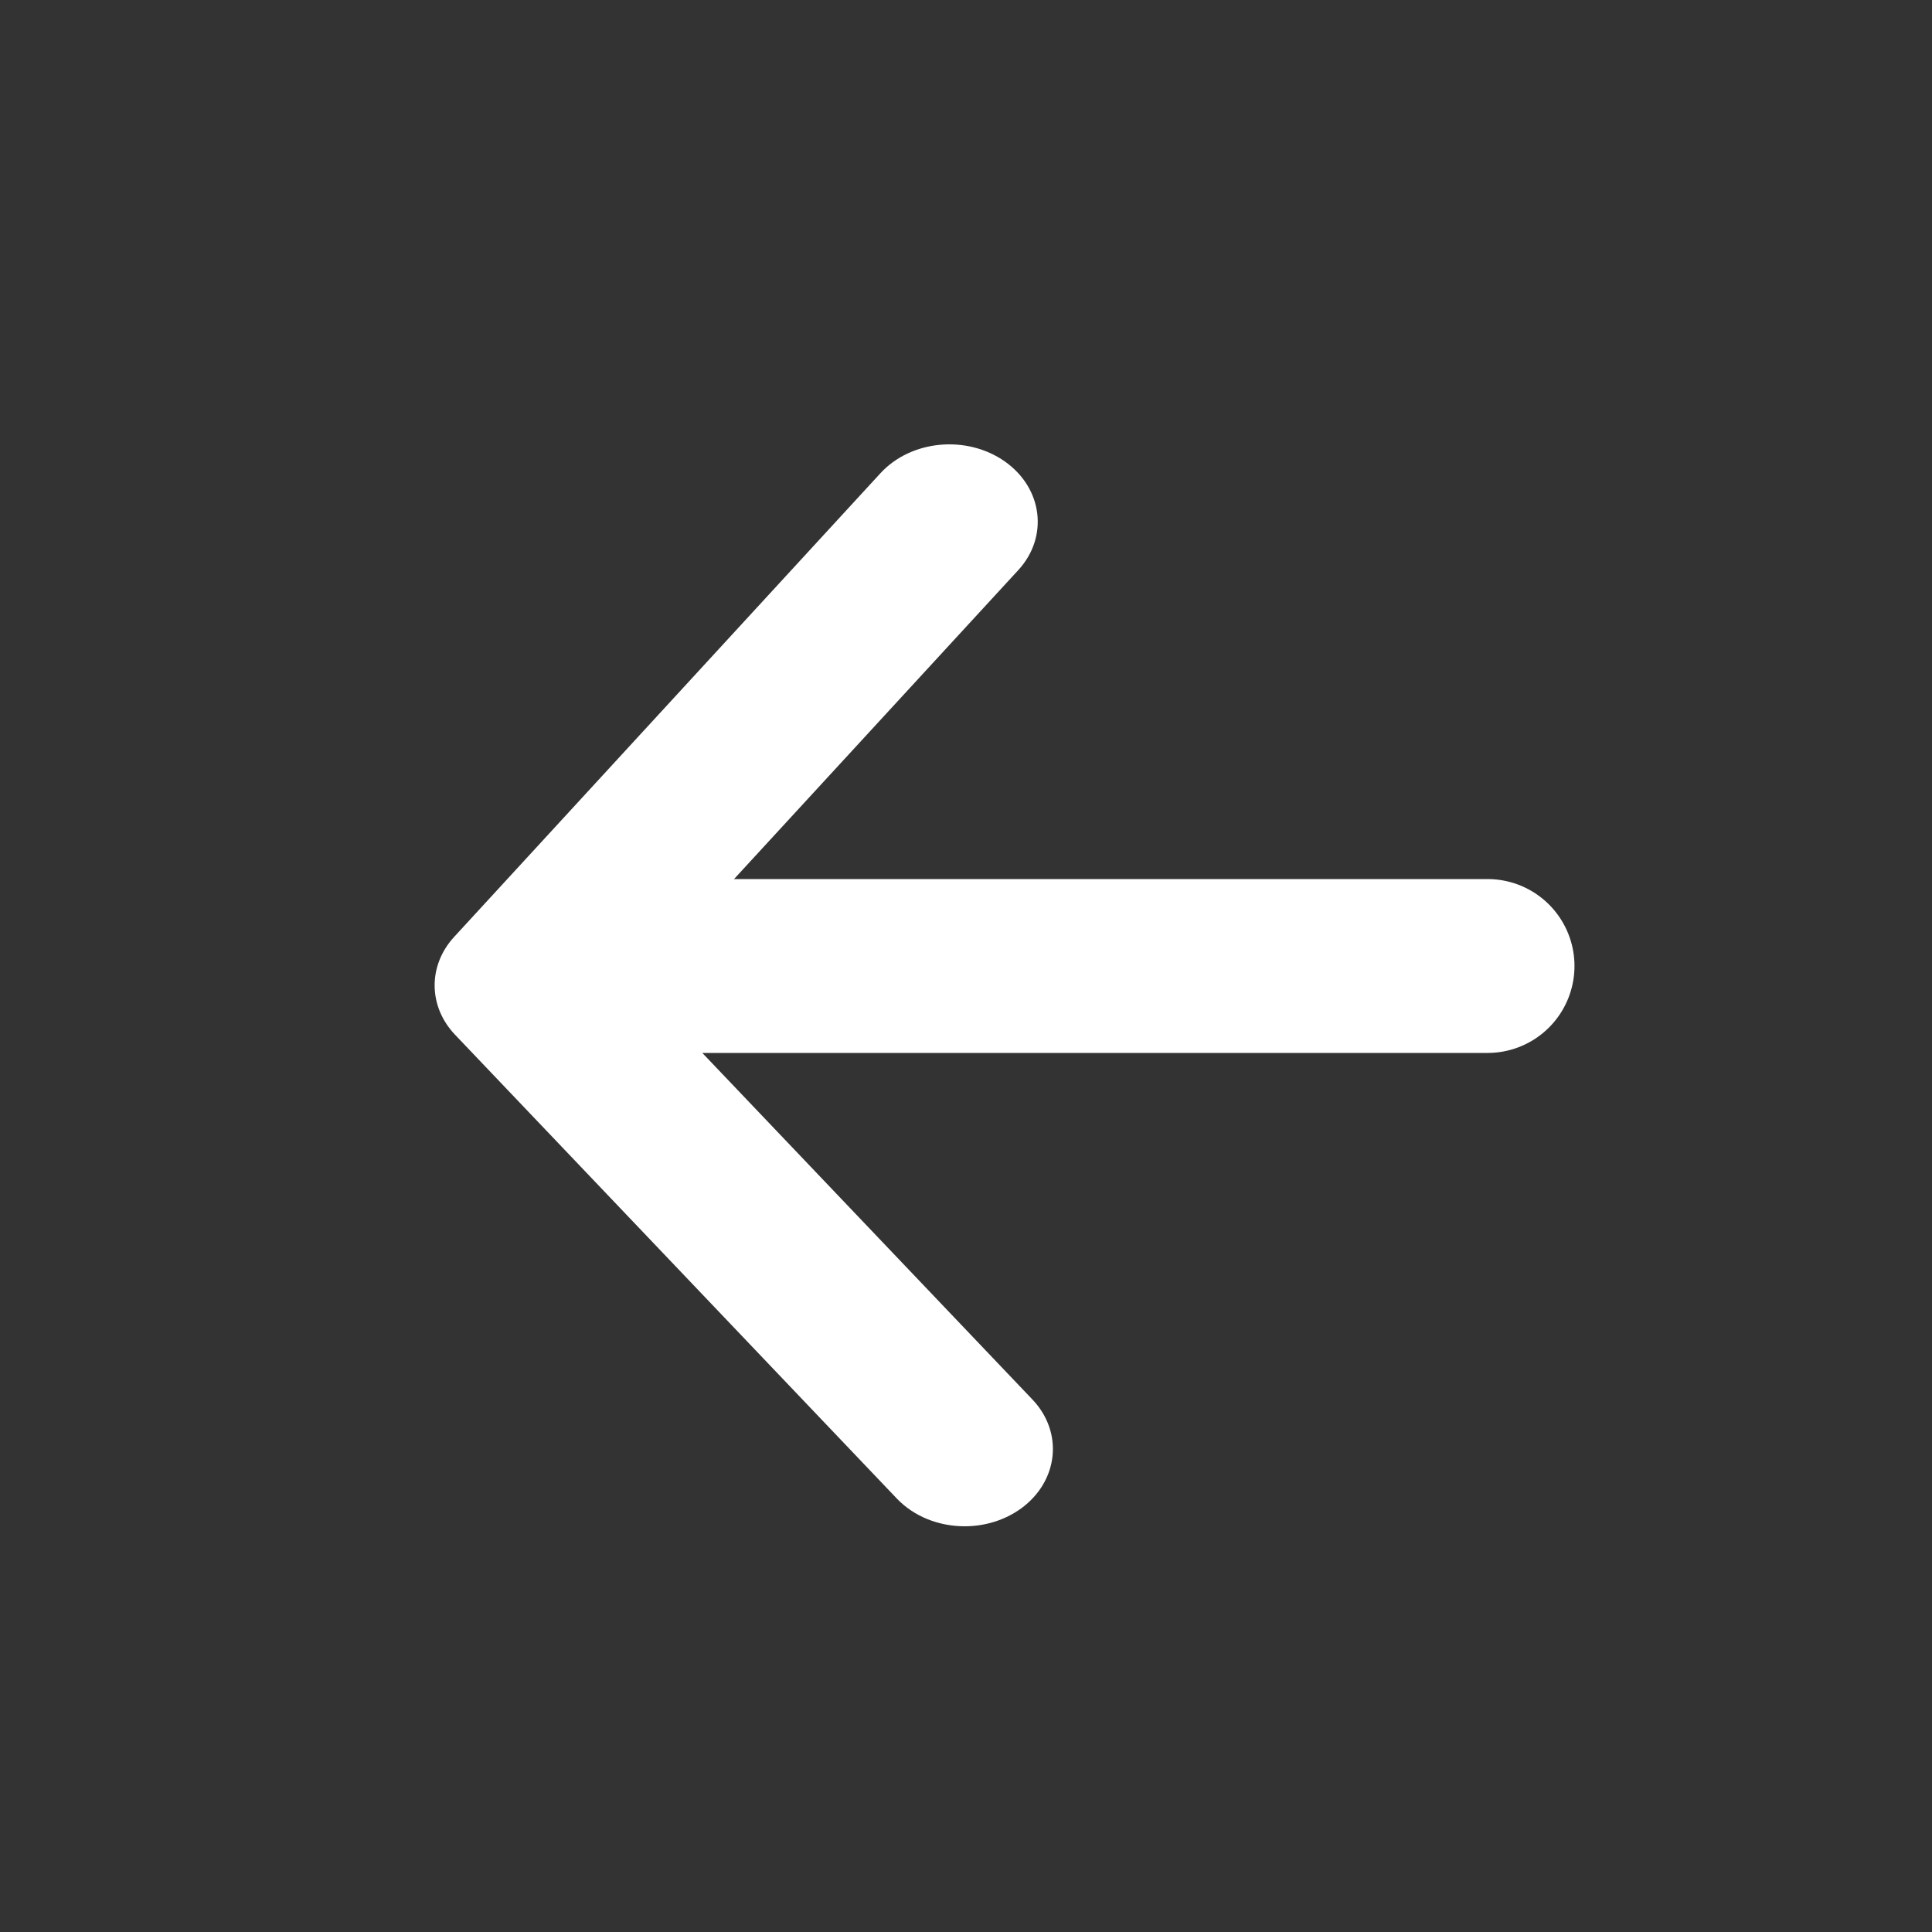 <svg width="20" height="20" viewBox="0 0 20 20" fill="none" xmlns="http://www.w3.org/2000/svg">
	<rect x="0" y="0" width="20" height="20" fill="#333333" stroke="none"/>
	<path fill-rule="evenodd" clip-rule="evenodd"
				d="M9.986 15.8C10.192 15.8 10.4 15.739 10.571 15.615C10.958 15.332 11.011 14.828 10.688 14.488L6.595 10.191L10.541 5.902C10.857 5.558 10.795 5.054 10.402 4.777C10.008 4.5 9.432 4.554 9.115 4.898L4.701 9.699C4.429 9.995 4.432 10.419 4.711 10.712L9.283 15.512C9.464 15.702 9.723 15.8 9.986 15.8Z"
				fill="white"/>
	<path d="M5.949 10H15.399" stroke="white" stroke-width="1.8" stroke-linecap="round"/>
</svg>
